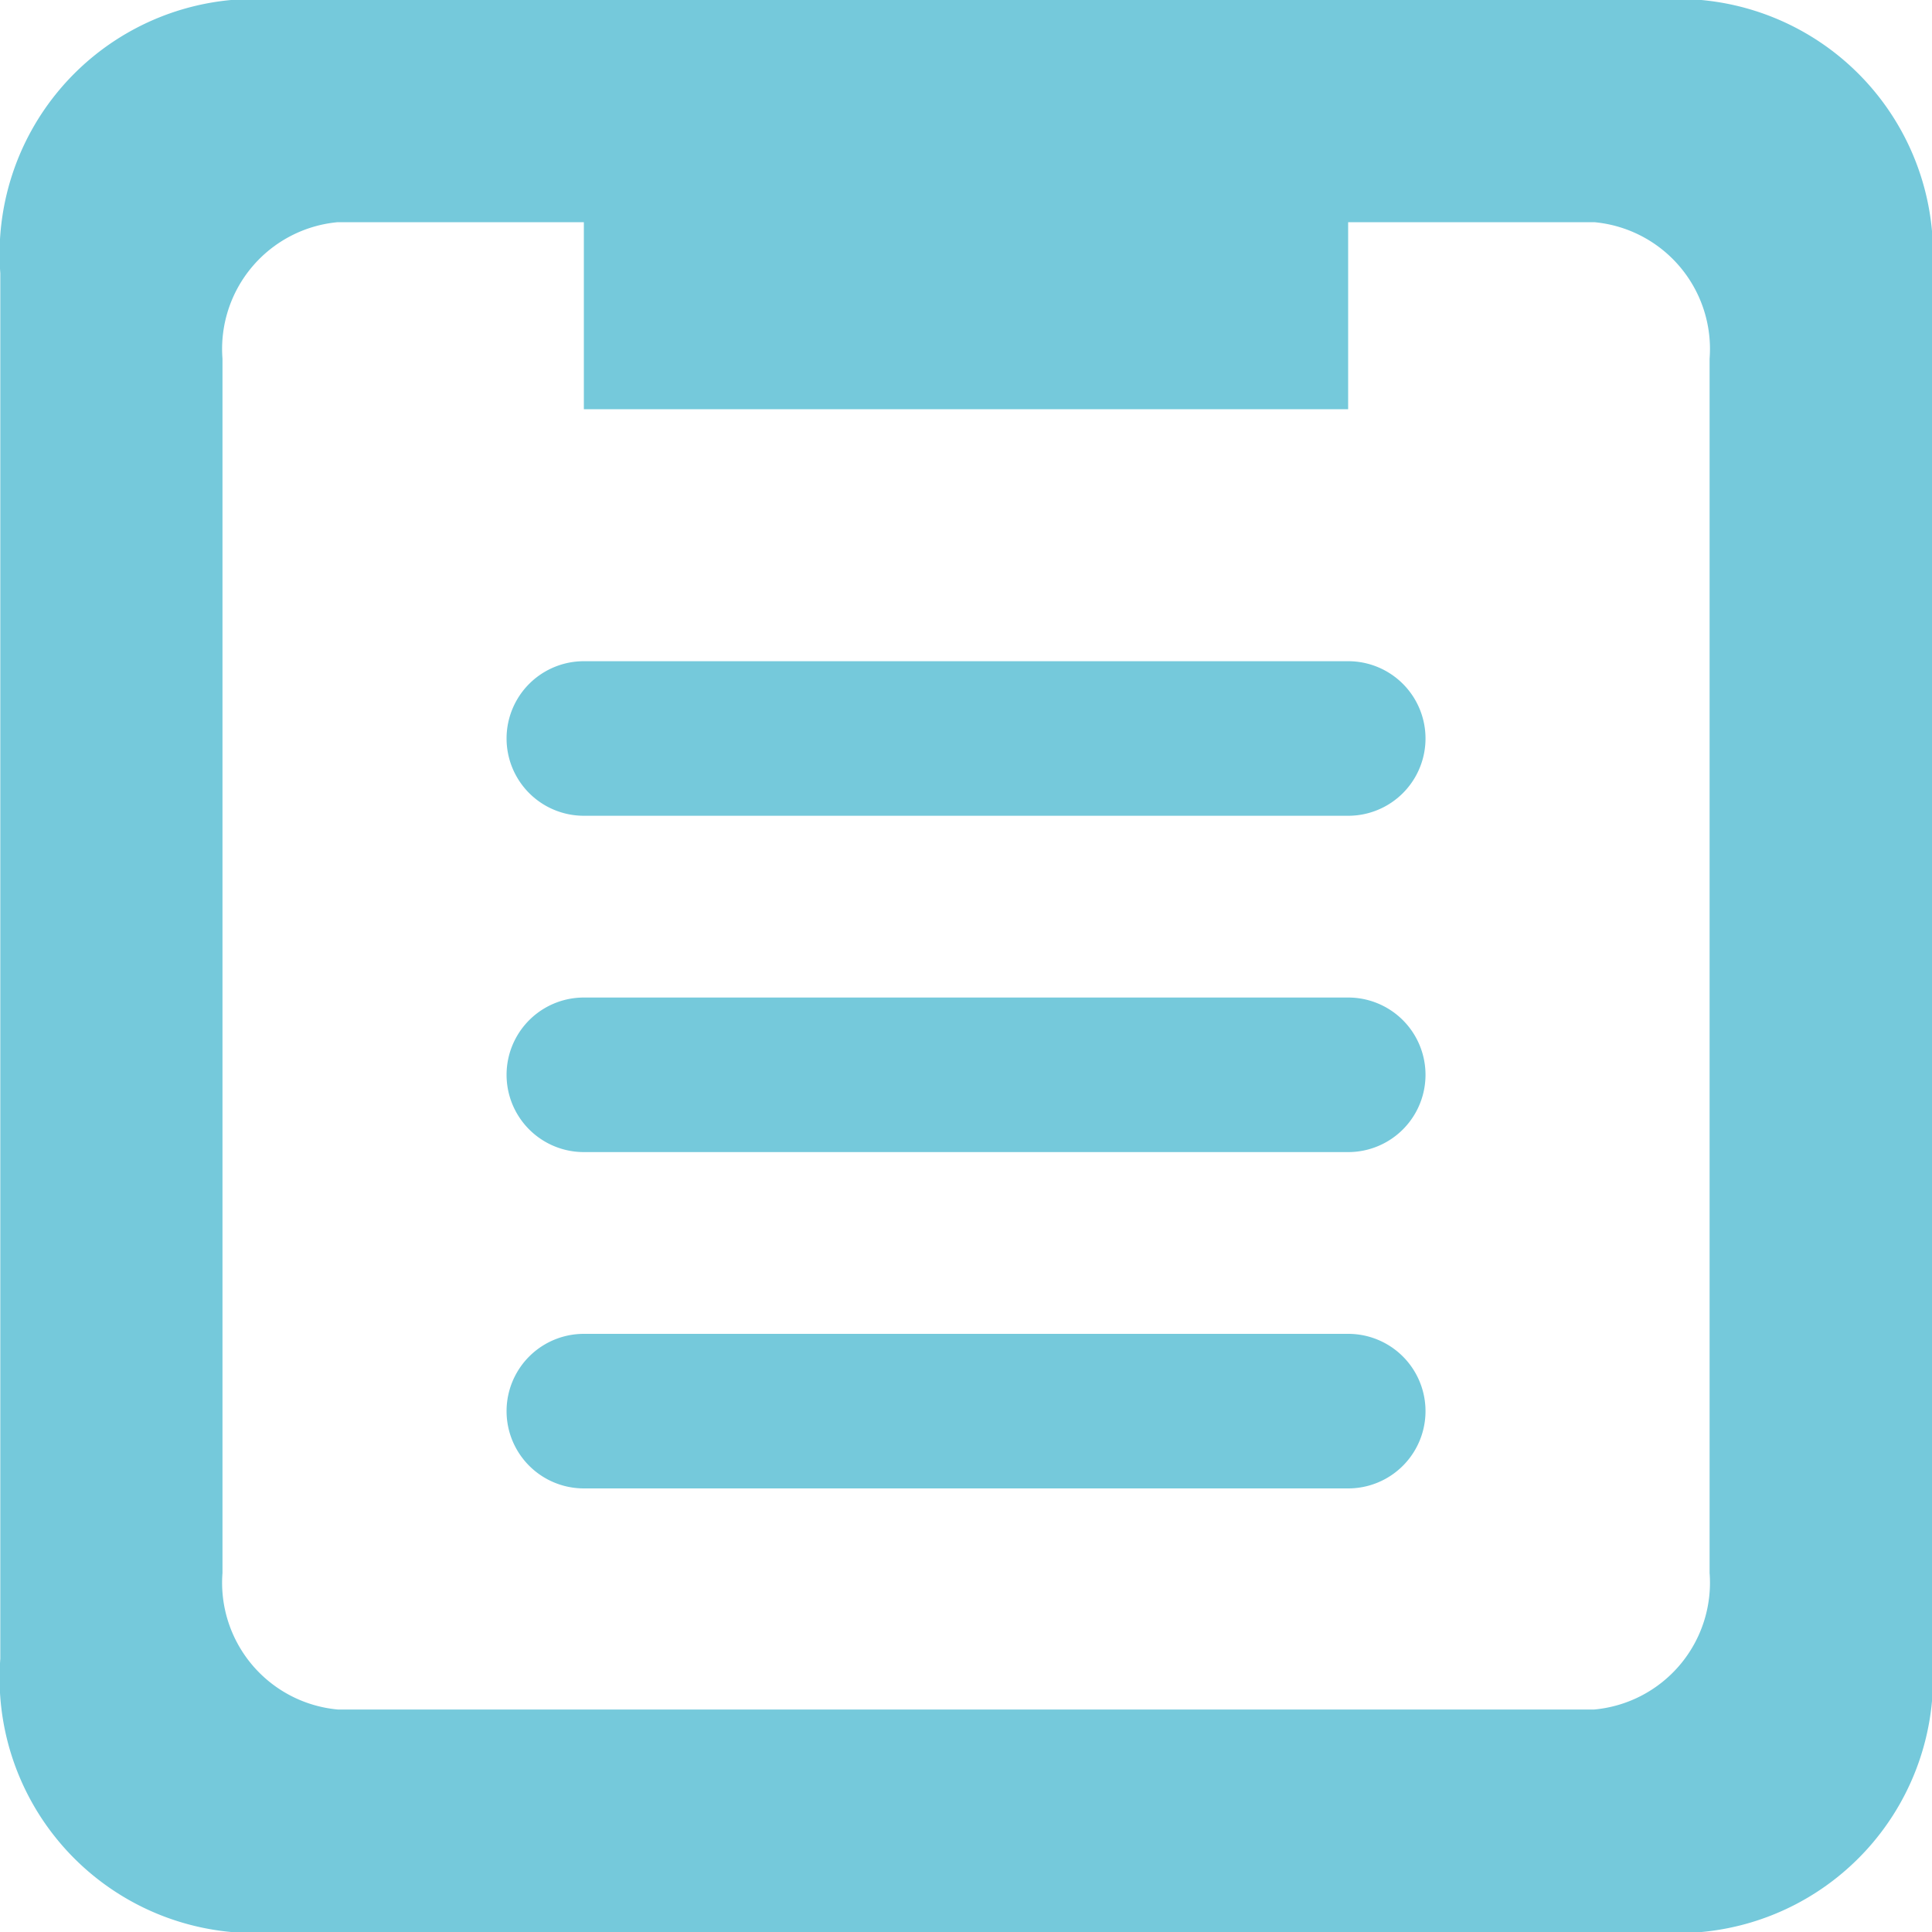 <svg xmlns="http://www.w3.org/2000/svg" width="25" height="25" viewBox="0 0 25 25">
  <g id="グループ_1194" data-name="グループ 1194" transform="translate(-592 -79.999)">
    <g id="グループ_572" data-name="グループ 572" transform="translate(264.19 -5.758)">
      <path id="パス_213" data-name="パス 213" d="M349.825,85.757H330.8a3.3,3.3,0,0,0-2.986,3.535v17.929a3.3,3.3,0,0,0,2.986,3.536h19.029a3.3,3.3,0,0,0,2.985-3.536V89.292A3.3,3.3,0,0,0,349.825,85.757Zm.107,20.354a1.647,1.647,0,0,1-1.493,1.767H332.181a1.647,1.647,0,0,1-1.492-1.767V90.4a1.647,1.647,0,0,1,1.492-1.768h3.184v2.42h9.89v-2.42h3.184a1.647,1.647,0,0,1,1.493,1.768Z" fill="#75c9db"/>
      <path id="パス_214" data-name="パス 214" d="M345.256,94.313h-9.891a1,1,0,0,0,0,2h9.891a1,1,0,0,0,0-2Z" fill="#75c9db"/>
      <path id="パス_215" data-name="パス 215" d="M345.256,98.665h-9.891a1,1,0,1,0,0,2h9.891a1,1,0,1,0,0-2Z" fill="#75c9db"/>
      <path id="パス_216" data-name="パス 216" d="M345.256,103.017h-9.891a1,1,0,0,0,0,2h9.891a1,1,0,0,0,0-2Z" fill="#75c9db"/>
    </g>
  </g>
</svg>
